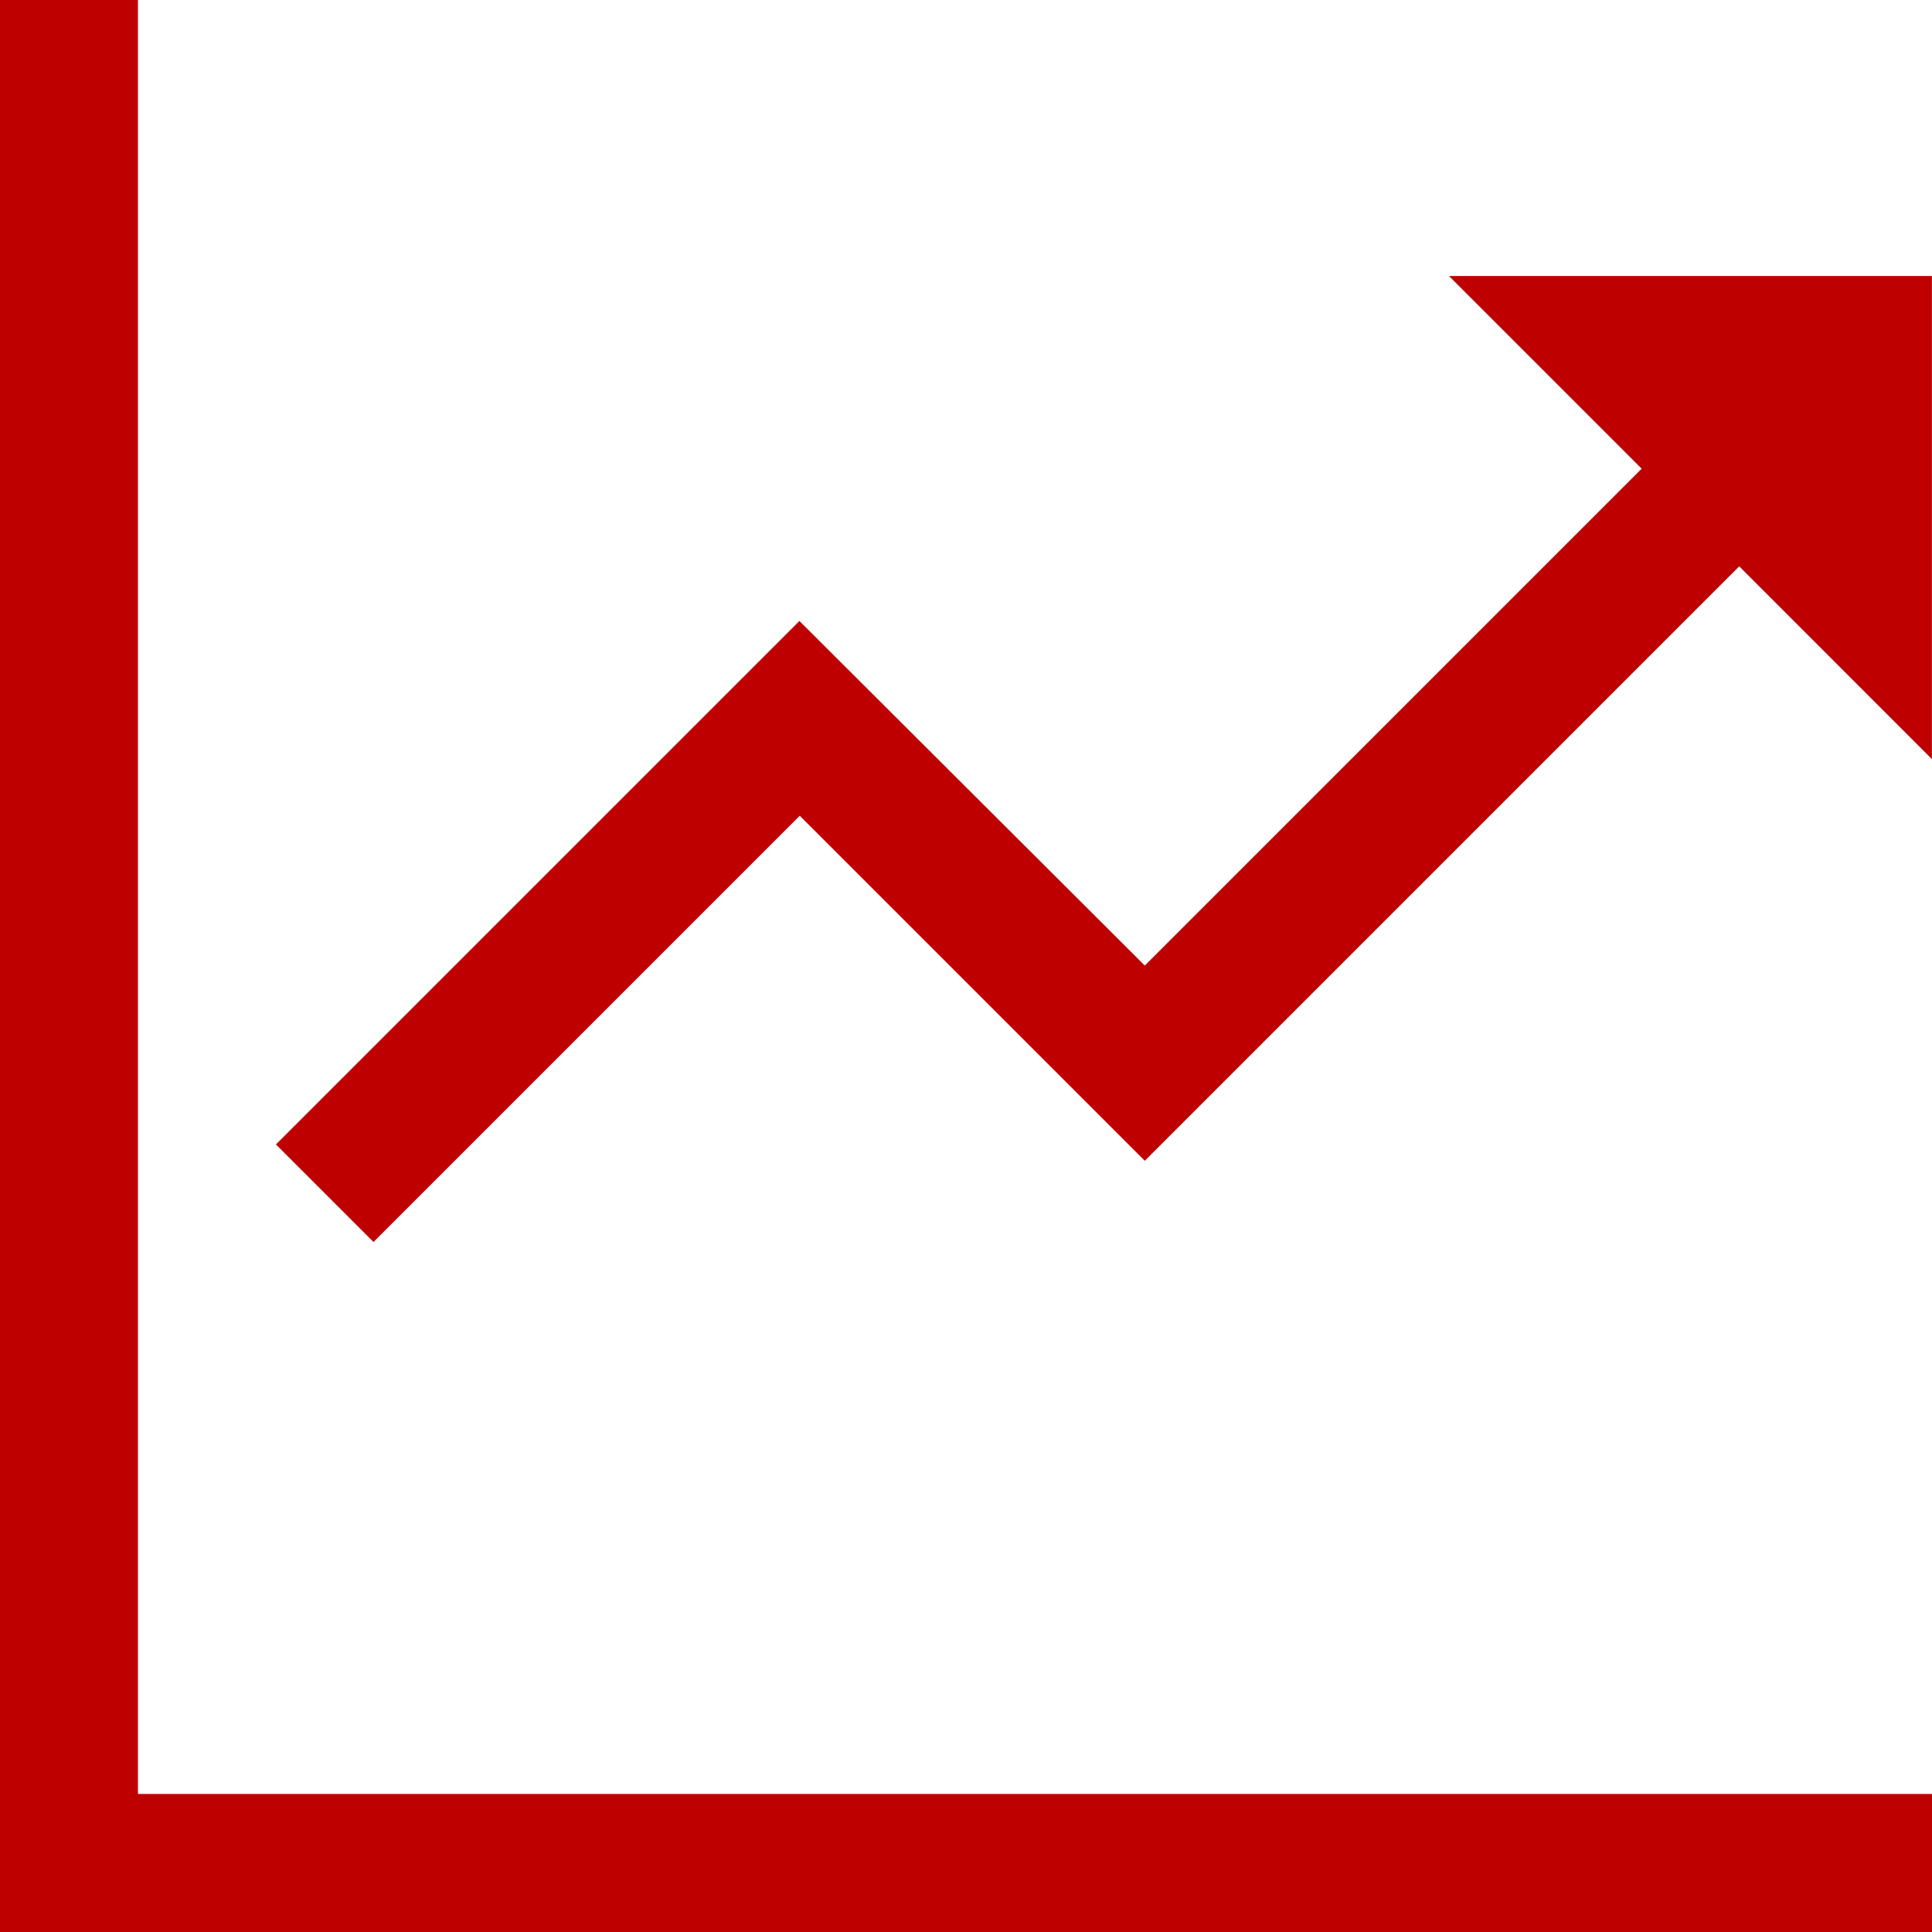 <svg xmlns="http://www.w3.org/2000/svg" width="22" height="22" viewBox="0 0 22 22">
  <g id="グループ_556" data-name="グループ 556" transform="translate(702 -1730)">
    <path id="パス_835" data-name="パス 835" d="M-700.429,1730H-702v22h22v-1.572h-20.429Z" fill="#bf0000"/>
    <path id="パス_836" data-name="パス 836" d="M-683.857,1734h-.786l2.194,2.194-5.658,5.658-3.933-3.924-5.961,5.961,1.111,1.111,4.854-4.854,3.929,3.929,6.769-6.769,2.194,2.195V1734Z" transform="translate(-0.857 -0.857)" fill="#bf0000"/>
  </g>
</svg>
